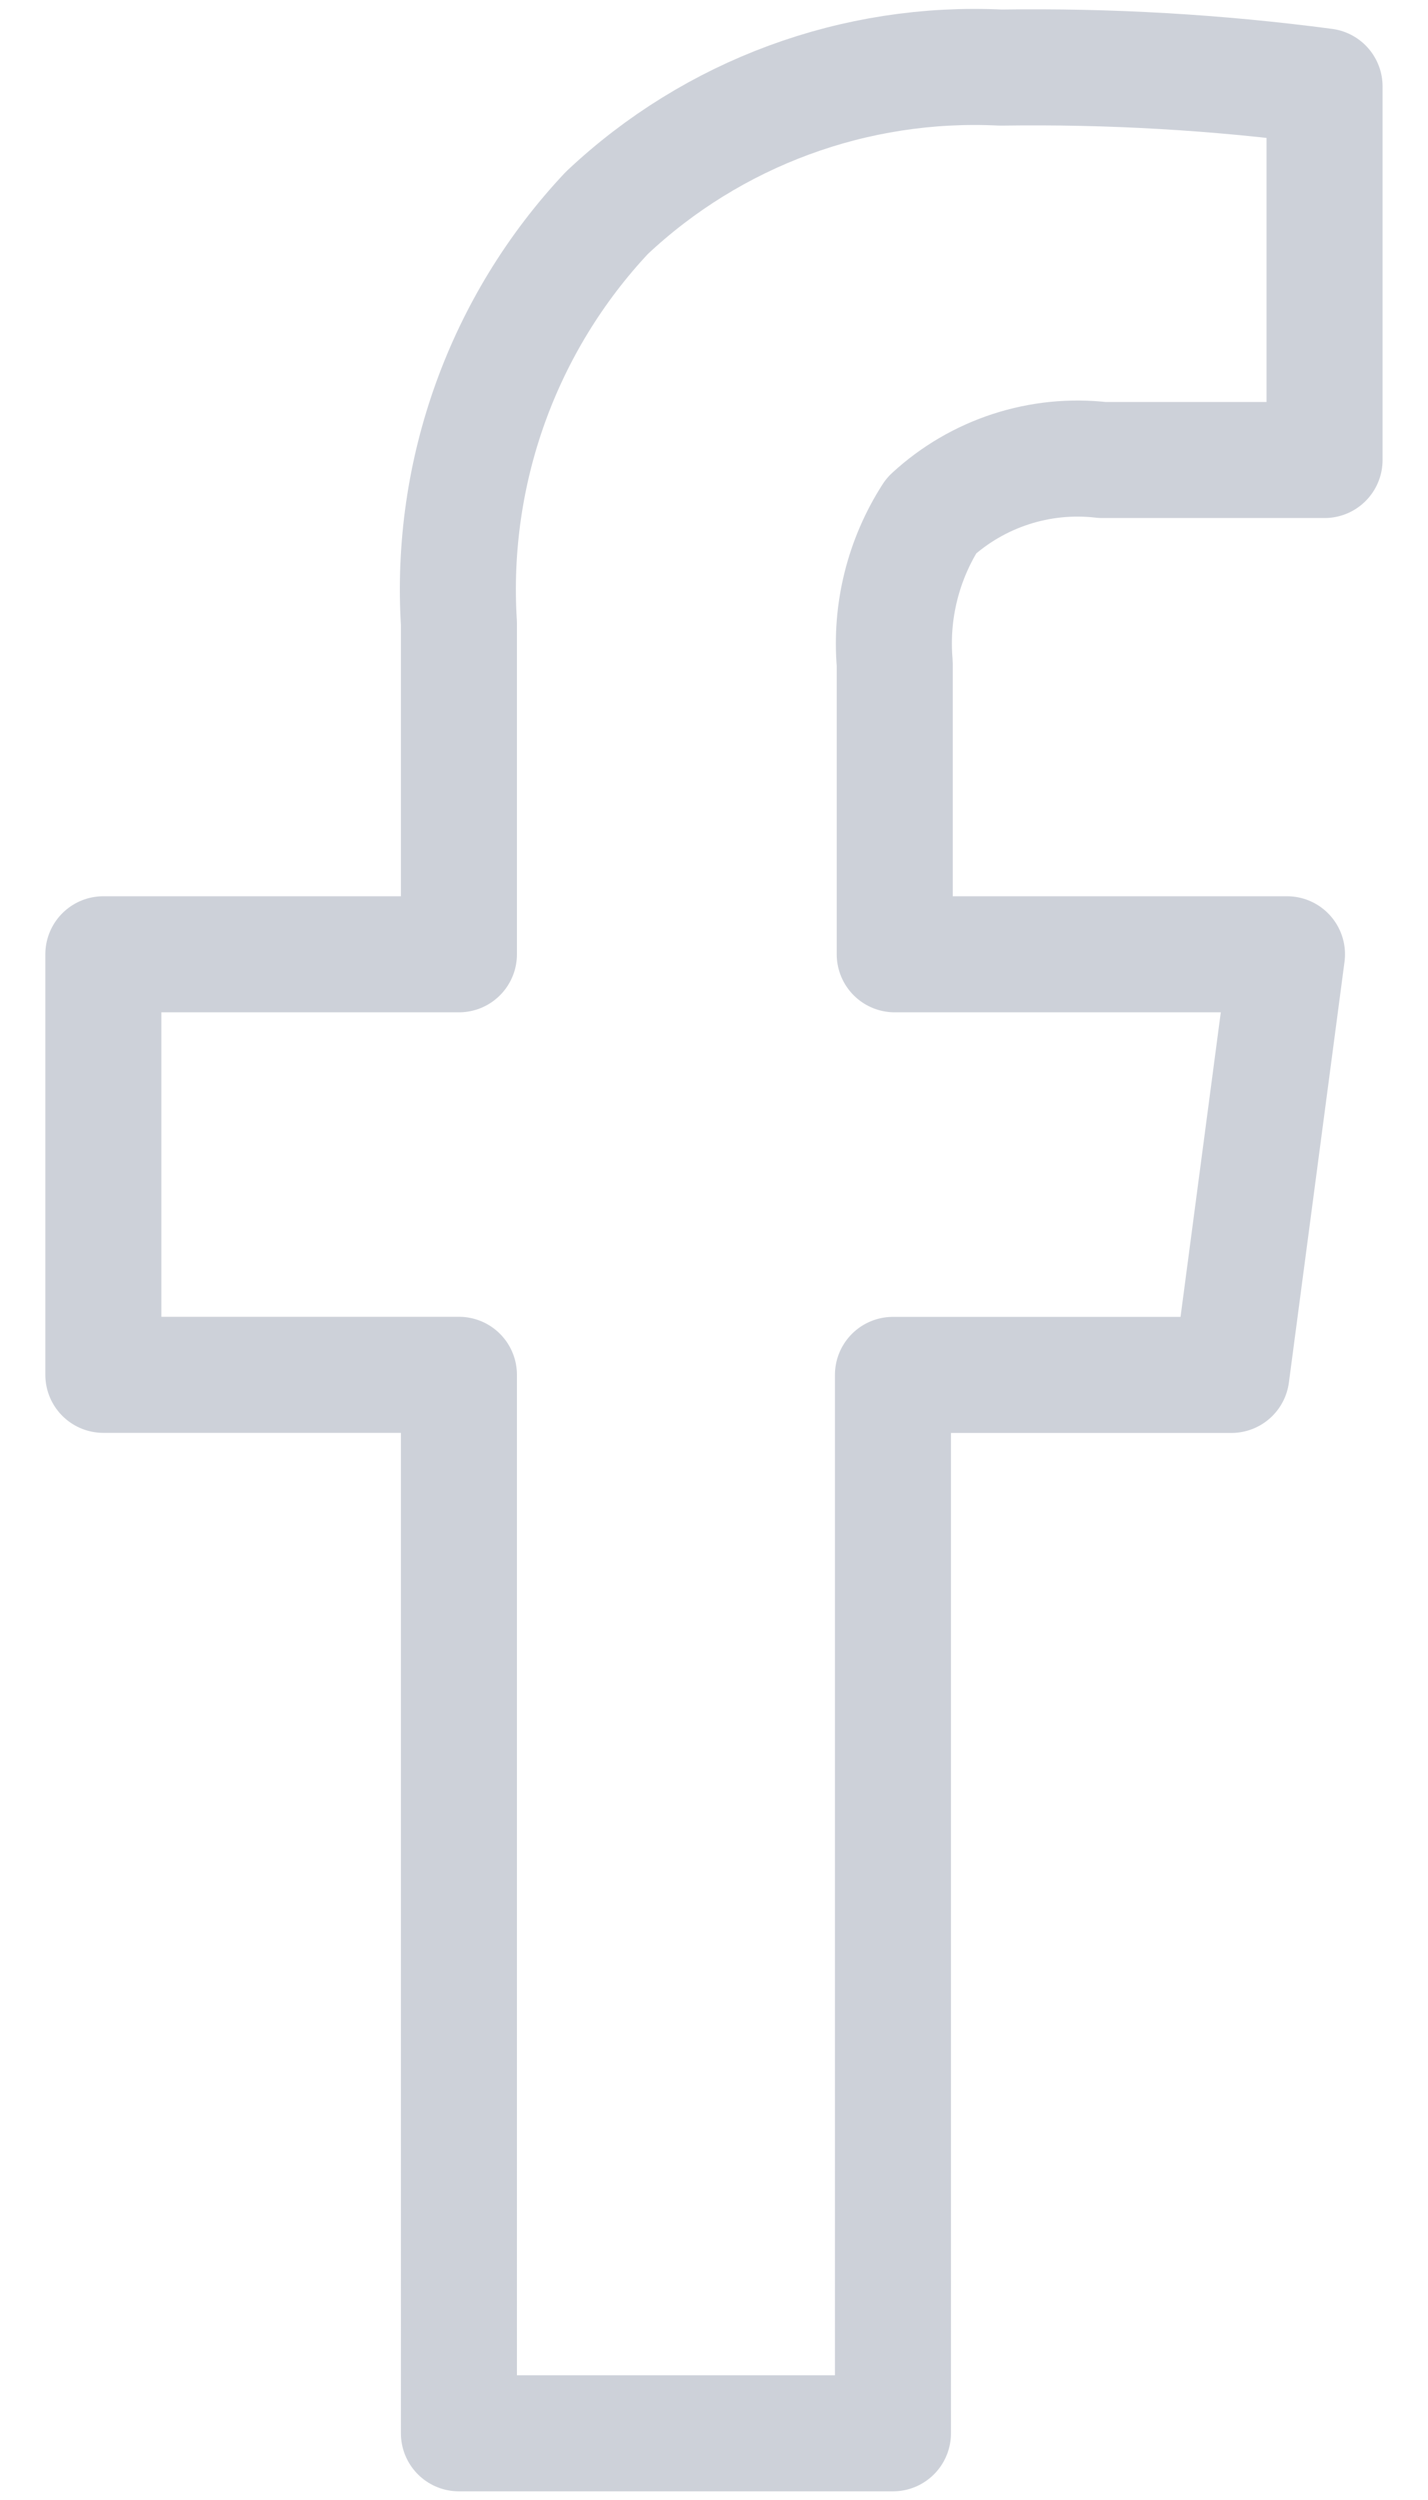 <svg width="16" height="28" viewBox="0 0 16 28" fill="none" xmlns="http://www.w3.org/2000/svg">
<path d="M5.142 15.398H1.158V10.688H5.142V6.982C5.037 5.287 5.636 3.623 6.799 2.385C7.987 1.265 9.581 0.677 11.213 0.757C12.426 0.739 13.639 0.809 14.841 0.968V5.152H12.351C11.653 5.071 10.954 5.298 10.436 5.775C10.12 6.267 9.975 6.849 10.025 7.432V10.688H14.42L13.797 15.399H10.005V27.253H5.142V15.398Z" stroke="#9CA5B5" stroke-opacity="0.5" stroke-width="1.3" stroke-linejoin="round"/>
</svg>
